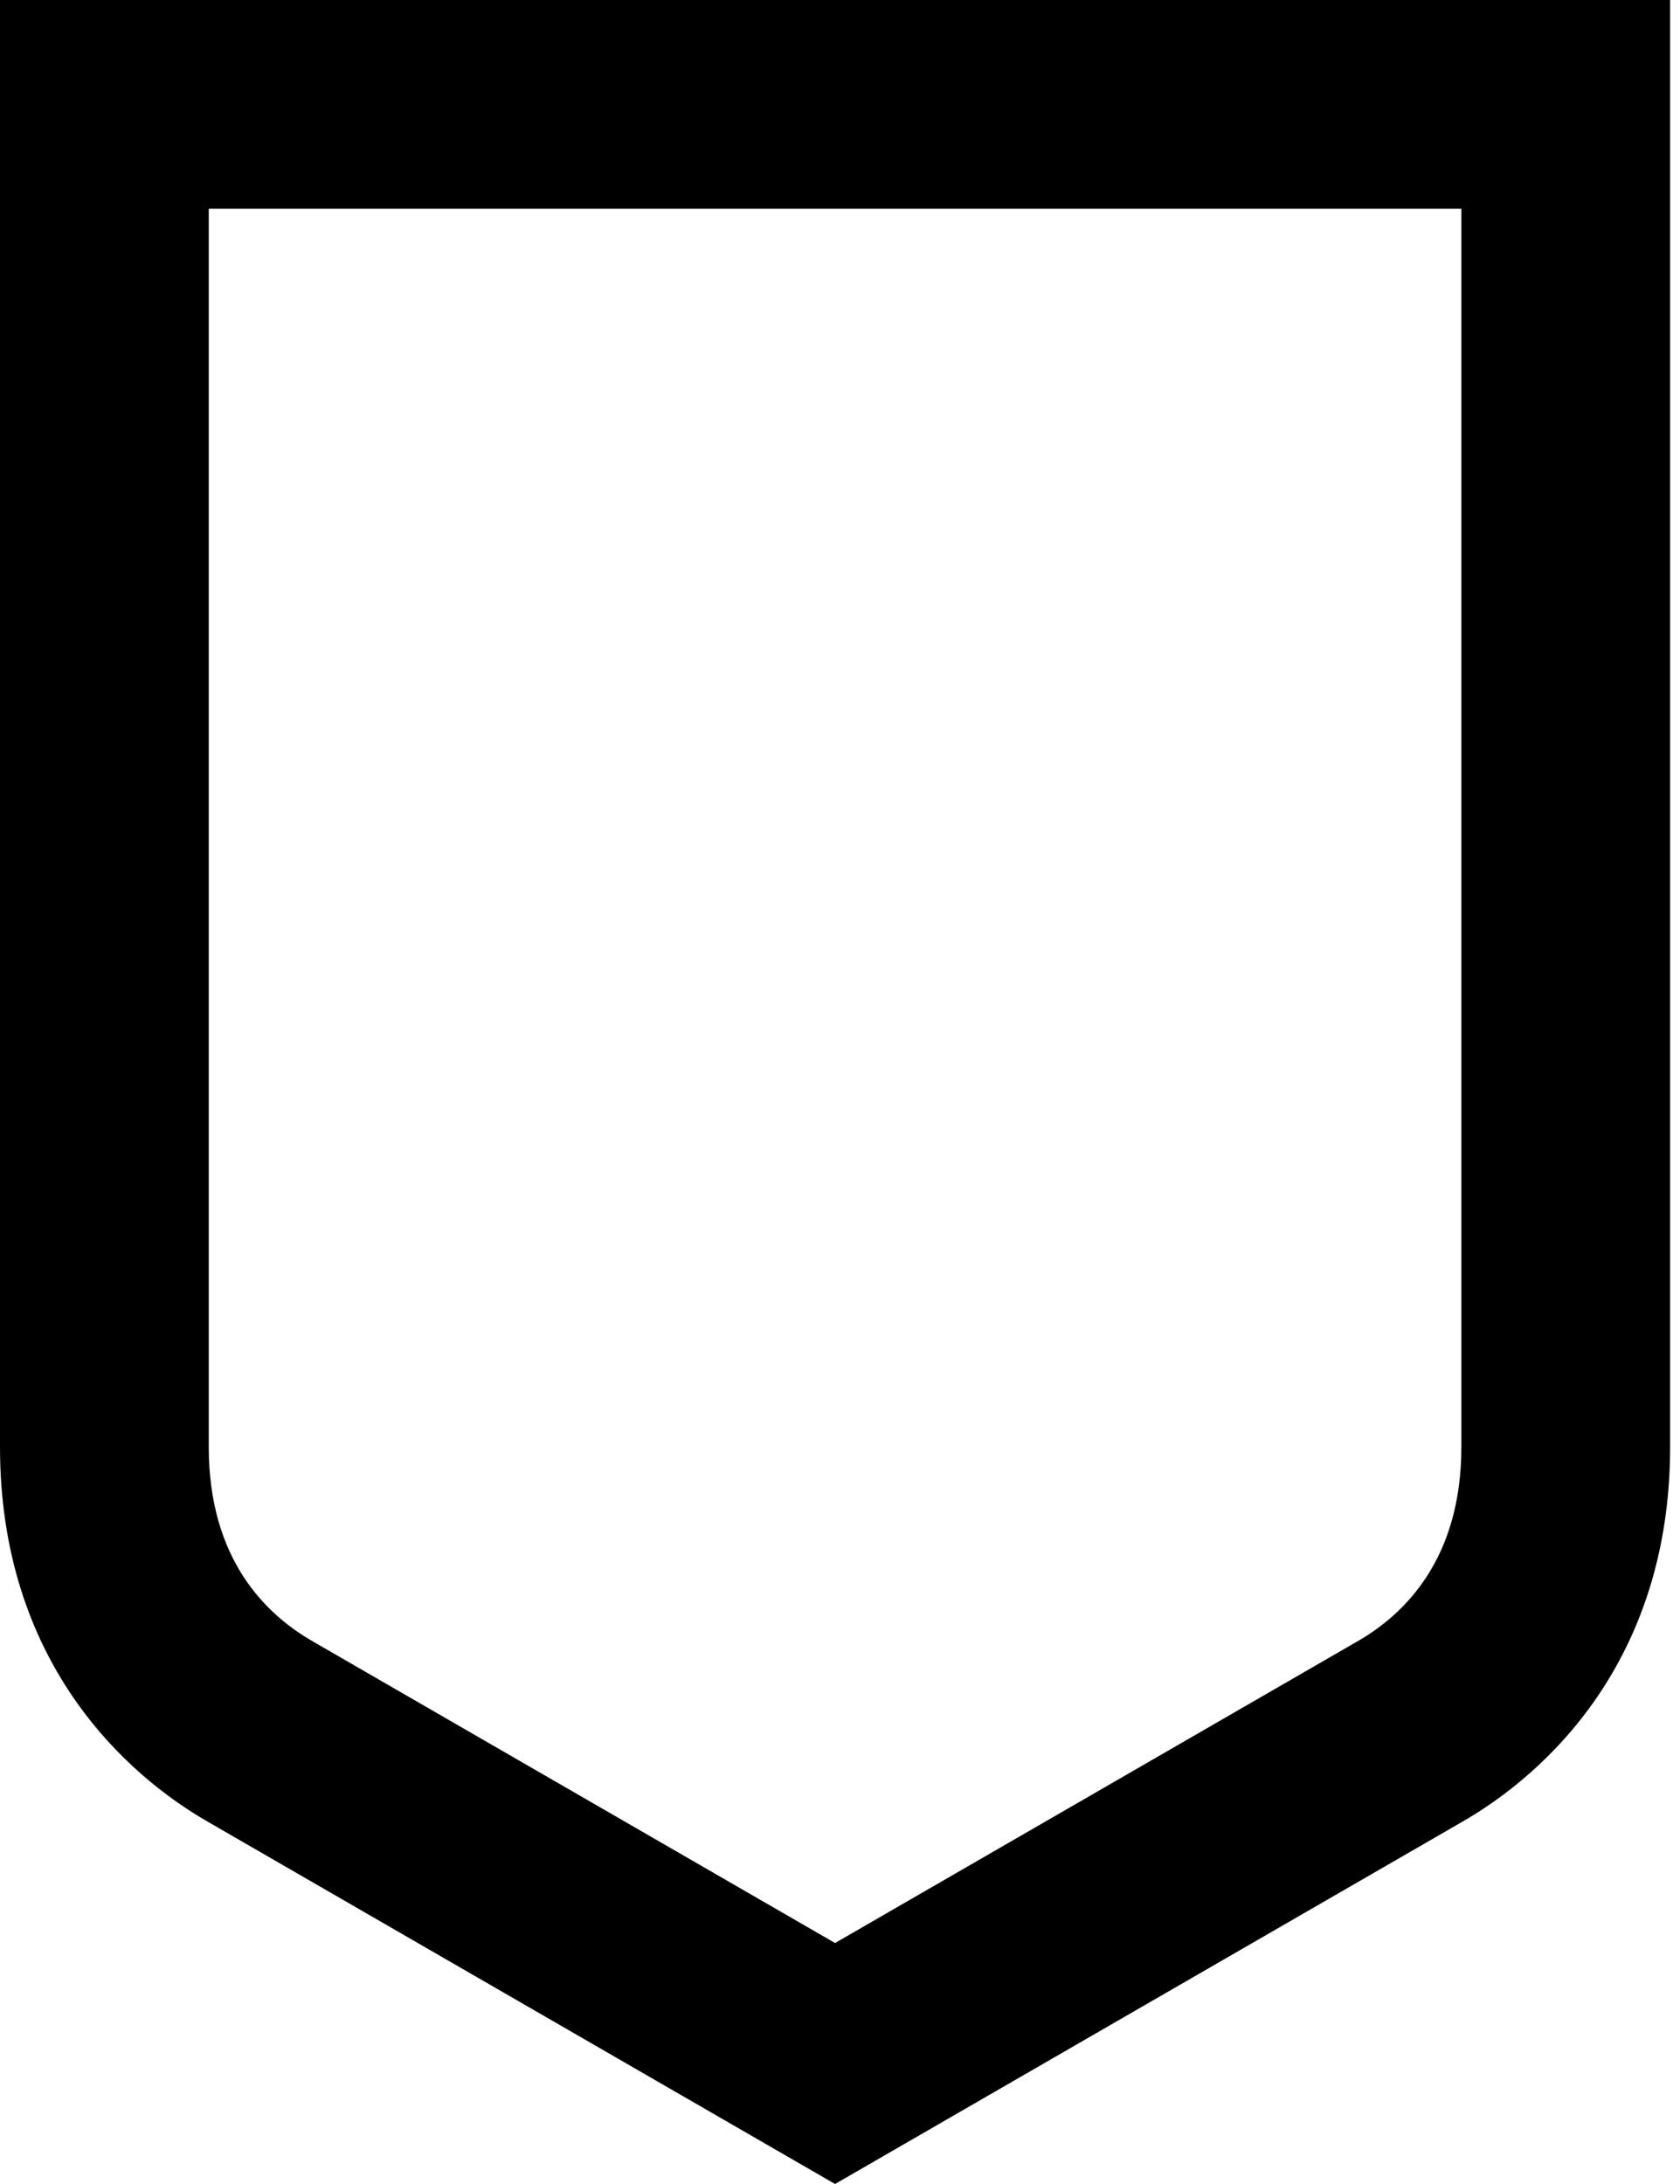 <svg xmlns="http://www.w3.org/2000/svg" xmlns:xlink="http://www.w3.org/1999/xlink" viewBox="0 0 50 65" version="1.1"><g id="Symbols" stroke="none" stroke-width="1" fill="currentColor" fill-rule="evenodd"><g id="Desktop-Nav" transform="translate(-32, -18)" fill="currentColor"><g id="Group-7" transform="translate(32, 18)"><path d="M43.493,43.063 C43.493,46.386 41.817,48.04 40.385,48.858 L24.853,57.828 L9.321,48.858 C7.889,48.04 6.213,46.386 6.213,43.063 L6.213,6.21 L43.493,6.21 L43.493,43.063 Z M0,0 L0,43.063 C0,49.434 3.713,52.808 6.213,54.235 L24.853,65 L43.493,54.235 C45.993,52.808 49.706,49.434 49.706,43.063 L49.706,0 L0,0 Z" id="Fill-65"/></g></g></g></svg>